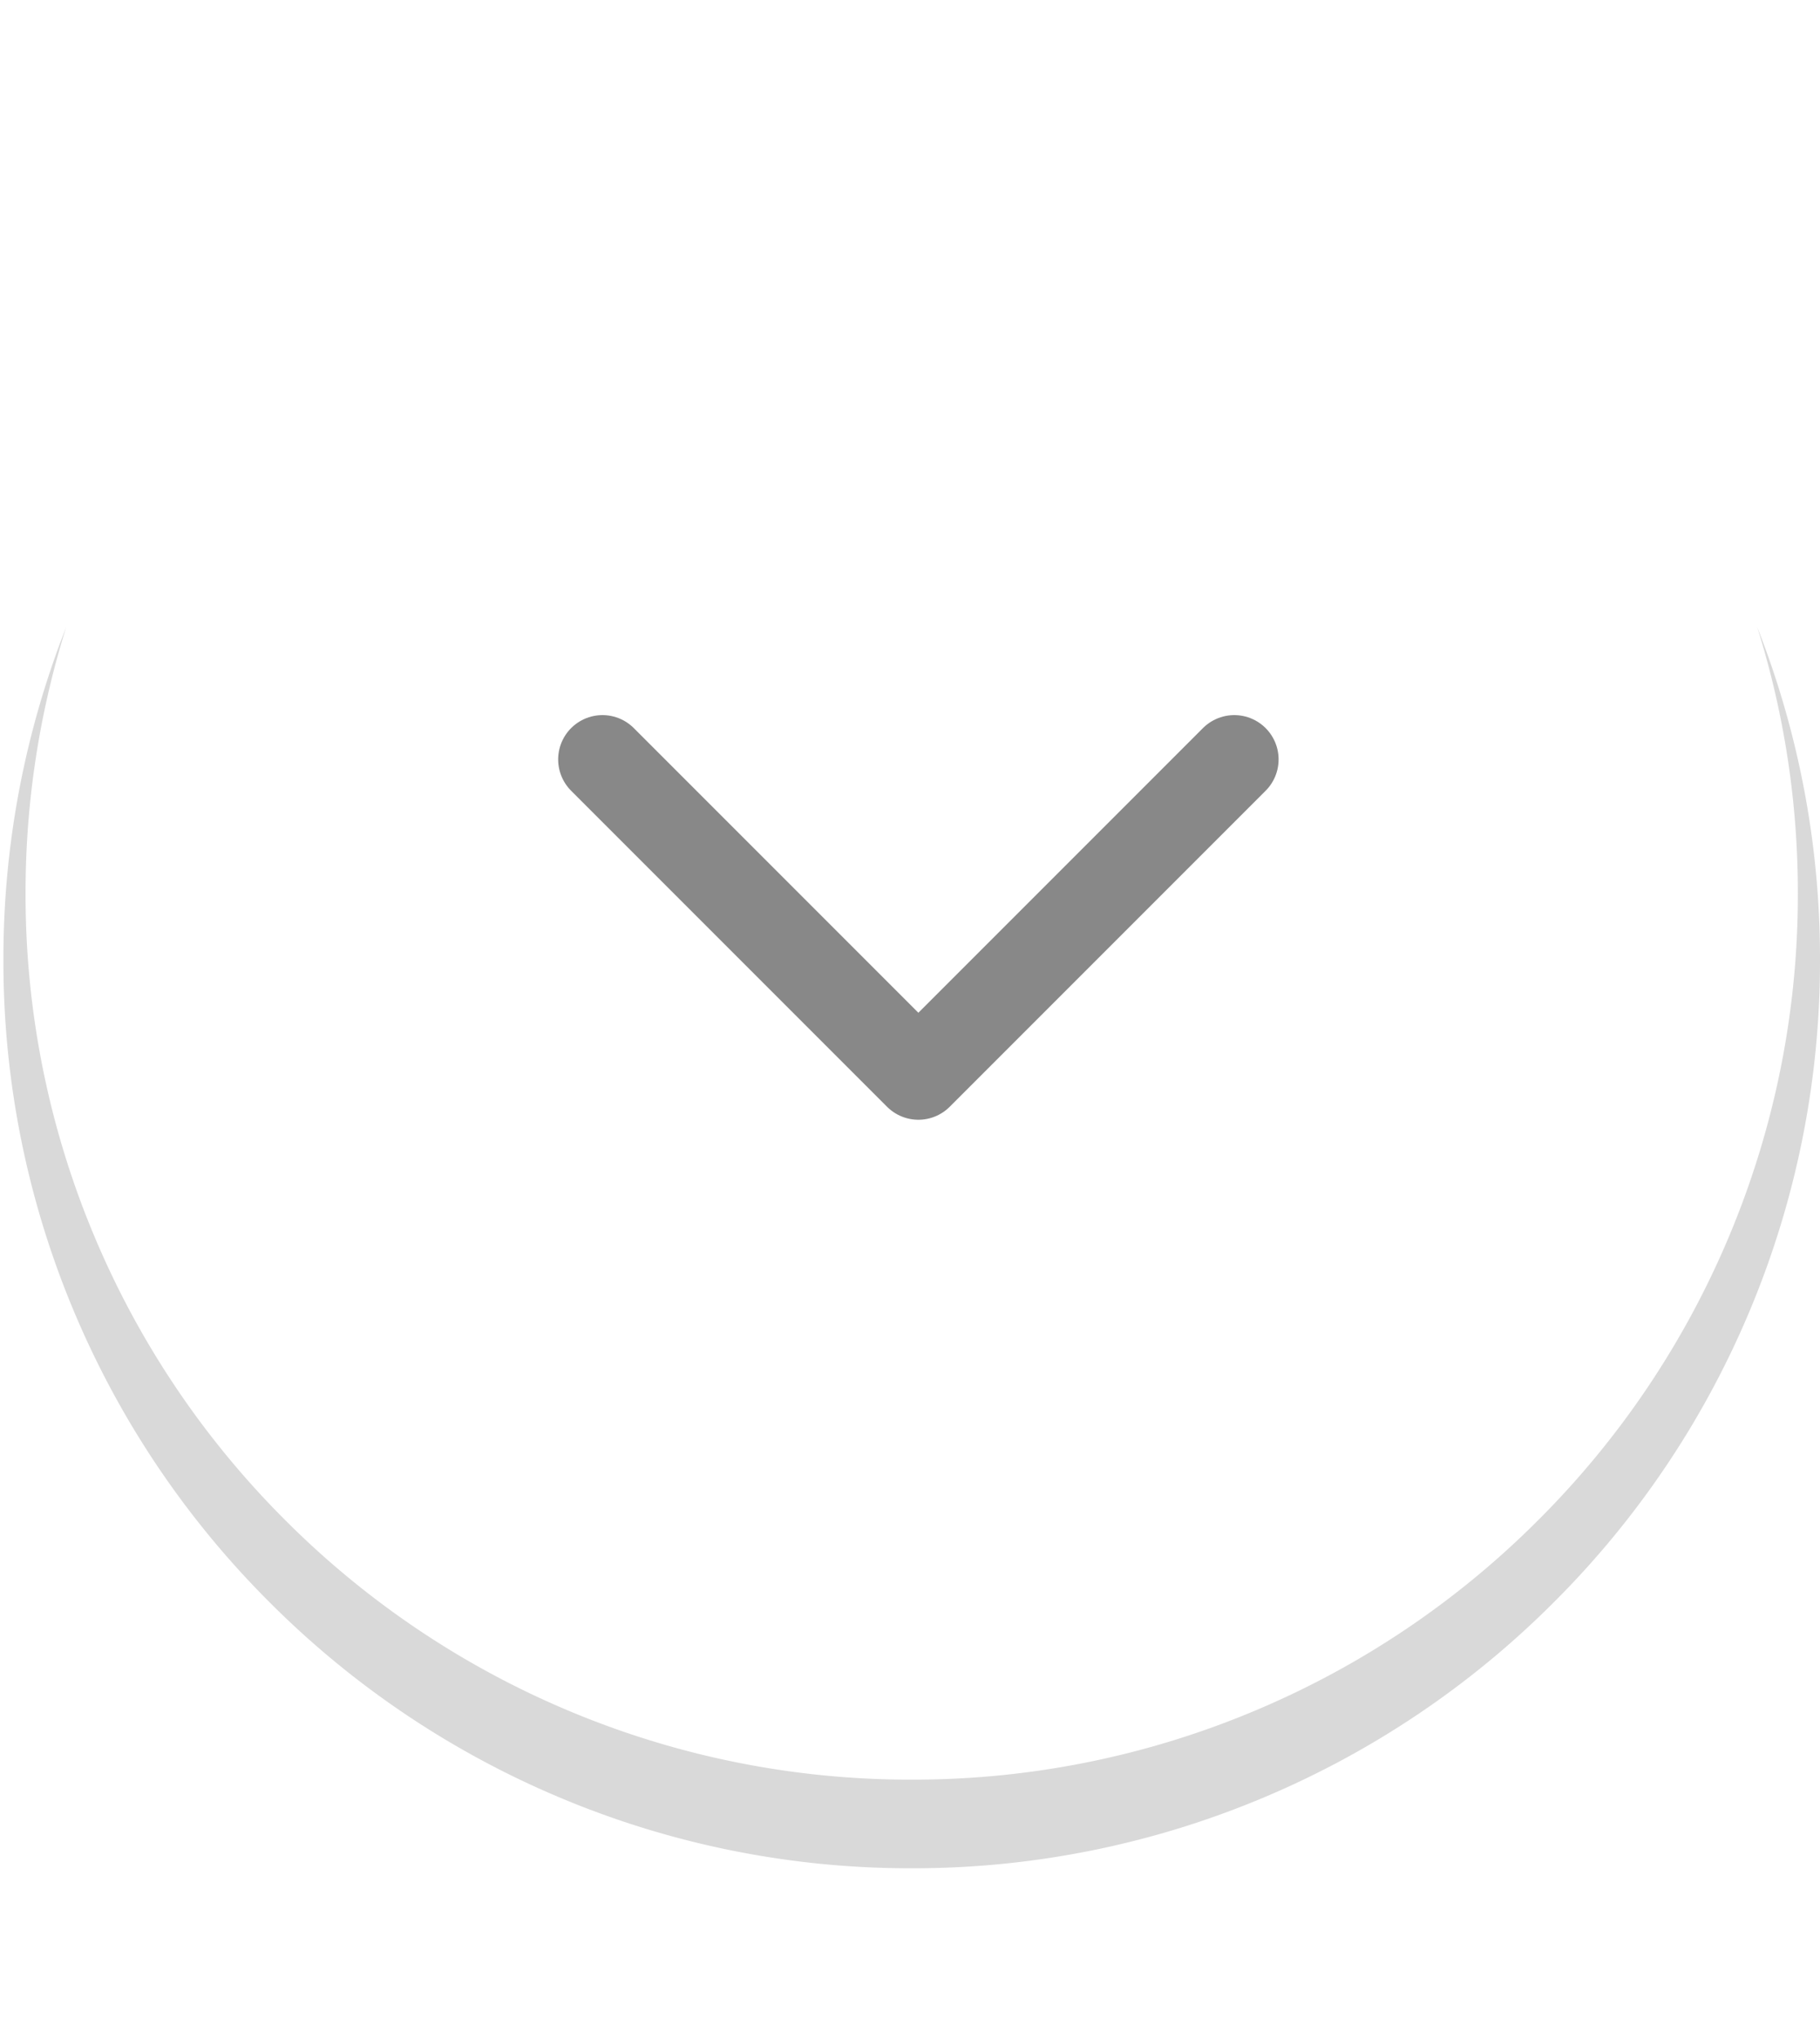 <?xml version="1.0" encoding="UTF-8"?> <svg xmlns="http://www.w3.org/2000/svg" xmlns:xlink="http://www.w3.org/1999/xlink" width="82.154" height="92" viewBox="0 0 82.154 92"> <defs> <filter id="Ellipse_103" x="0" y="0" width="82" height="92" filterUnits="userSpaceOnUse"> <feOffset dy="10"></feOffset> <feGaussianBlur result="blur"></feGaussianBlur> <feFlood flood-opacity="0.161"></feFlood> <feComposite operator="in" in2="blur"></feComposite> <feComposite in="SourceGraphic"></feComposite> </filter> </defs> <g id="next" transform="translate(-843 -1277)"> <g transform="matrix(1, 0, 0, 1, 843, 1277)" filter="url(#Ellipse_103)"> <circle id="Ellipse_103-2" data-name="Ellipse 103" cx="41" cy="41" r="41" fill="#fff"></circle> </g> <path id="Subtraction_1" data-name="Subtraction 1" d="M-986-55a40.741,40.741,0,0,1-15.959-3.222,40.862,40.862,0,0,1-13.032-8.787,40.864,40.864,0,0,1-8.787-13.032A40.743,40.743,0,0,1-1027-96a40.811,40.811,0,0,1,2.833-15.006A40,40,0,0,0-1026-99a39.749,39.749,0,0,0,3.143,15.57,39.867,39.867,0,0,0,8.572,12.714,39.866,39.866,0,0,0,12.714,8.572A39.749,39.749,0,0,0-986-59a39.751,39.751,0,0,0,15.57-3.143,39.867,39.867,0,0,0,12.715-8.572,39.864,39.864,0,0,0,8.573-12.714A39.748,39.748,0,0,0-946-99a40,40,0,0,0-1.833-12.006A40.813,40.813,0,0,1-945-96a40.745,40.745,0,0,1-3.222,15.959,40.865,40.865,0,0,1-8.787,13.032,40.864,40.864,0,0,1-13.033,8.787A40.744,40.744,0,0,1-986-55Z" transform="translate(1870.154 1416.308)" fill="#d9d9d9"></path> <path id="Path_6554" data-name="Path 6554" d="M7379.195,662.27l14.26,14.26,14.26-14.26" transform="translate(-6509 649)" fill="none" stroke="#888" stroke-linecap="round" stroke-linejoin="round" stroke-width="4"></path> </g> </svg> 